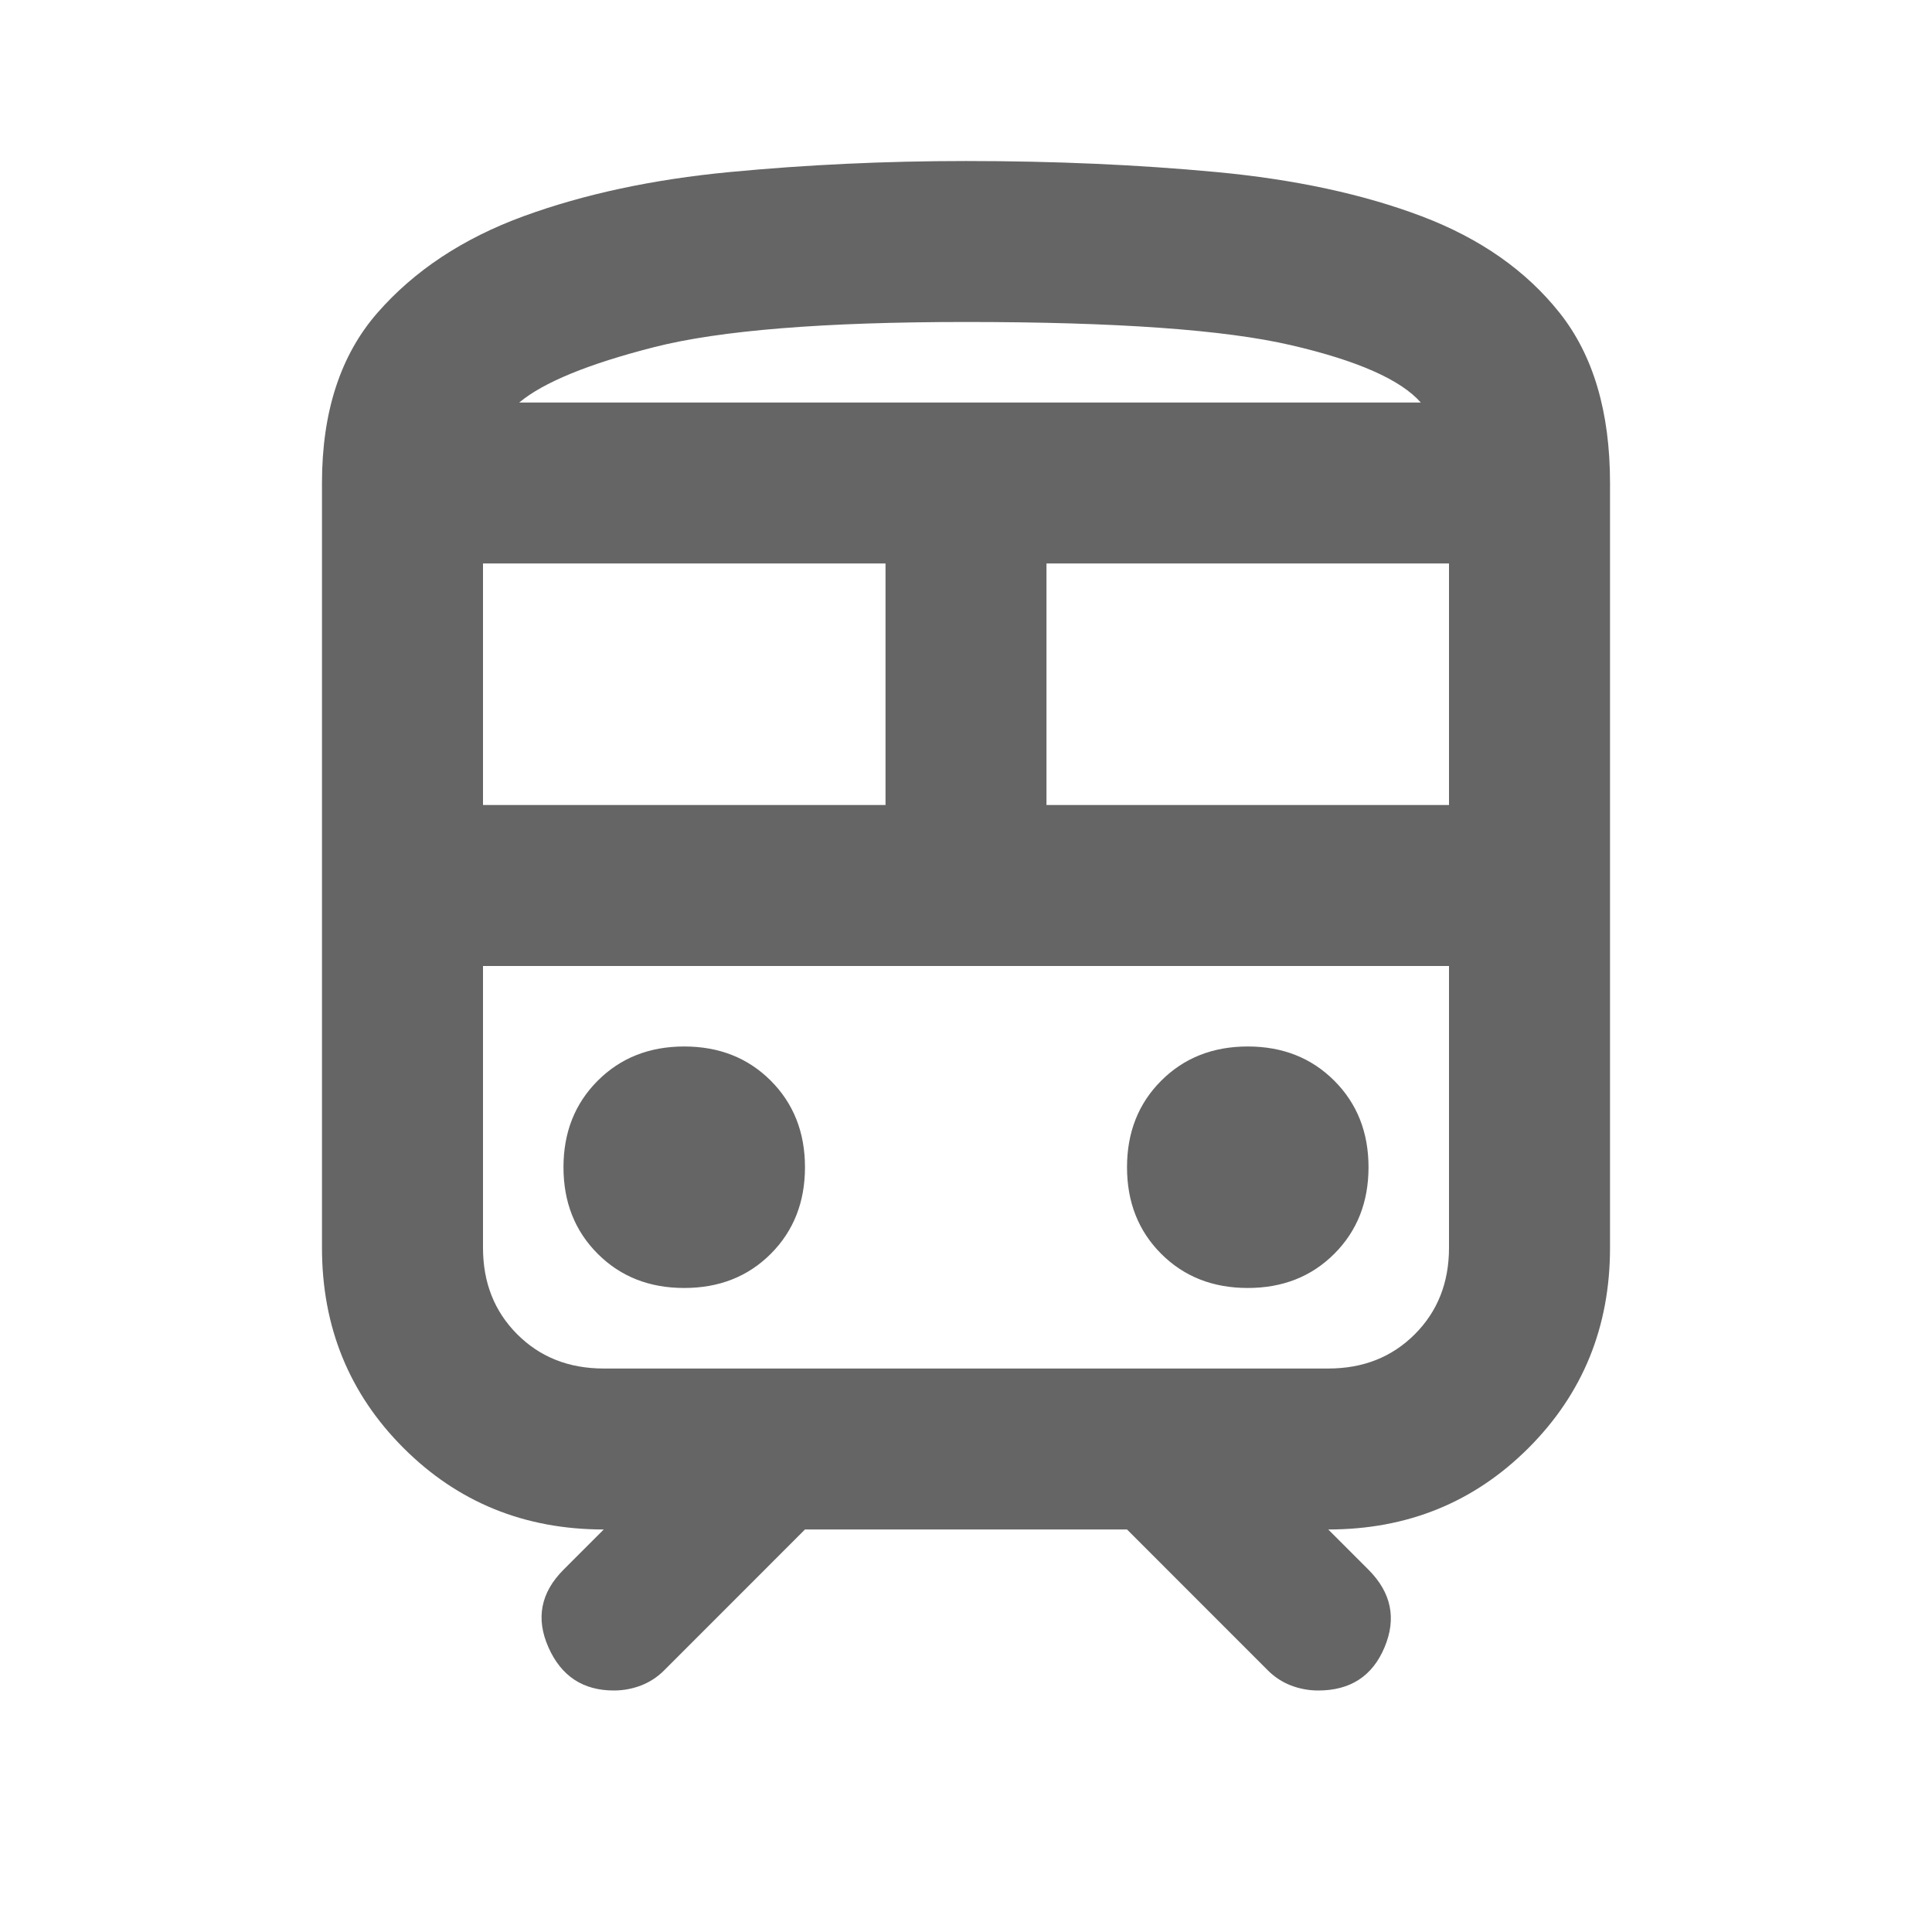 <svg width="32" height="32" viewBox="0 0 32 32" fill="none" xmlns="http://www.w3.org/2000/svg">
<path d="M5.333 20.667V8C5.333 6.822 5.639 5.883 6.25 5.183C6.861 4.483 7.667 3.95 8.667 3.583C9.667 3.217 10.806 2.972 12.083 2.85C13.361 2.728 14.667 2.667 16 2.667C17.467 2.667 18.85 2.728 20.15 2.85C21.45 2.972 22.583 3.217 23.55 3.583C24.517 3.95 25.278 4.483 25.833 5.183C26.389 5.883 26.667 6.822 26.667 8V20.667C26.667 21.978 26.217 23.083 25.317 23.983C24.417 24.883 23.311 25.333 22 25.333L22.667 26C23.044 26.378 23.133 26.806 22.933 27.283C22.733 27.761 22.367 28 21.833 28C21.678 28 21.528 27.972 21.383 27.917C21.239 27.861 21.111 27.778 21 27.667L18.667 25.333H13.333L11 27.667C10.889 27.778 10.761 27.861 10.617 27.917C10.472 27.972 10.322 28 10.167 28C9.656 28 9.294 27.761 9.083 27.283C8.872 26.806 8.956 26.378 9.333 26L10 25.333C8.689 25.333 7.583 24.883 6.683 23.983C5.783 23.083 5.333 21.978 5.333 20.667ZM16 5.333C13.644 5.333 11.922 5.472 10.833 5.75C9.744 6.028 9 6.333 8.6 6.667H23.533C23.2 6.289 22.483 5.972 21.383 5.717C20.283 5.461 18.489 5.333 16 5.333ZM8 13.333H14.667V9.333H8V13.333ZM22 16H8H24H22ZM17.333 13.333H24V9.333H17.333V13.333ZM11.333 21.333C11.911 21.333 12.389 21.145 12.767 20.767C13.144 20.389 13.333 19.911 13.333 19.333C13.333 18.756 13.144 18.278 12.767 17.9C12.389 17.522 11.911 17.333 11.333 17.333C10.755 17.333 10.278 17.522 9.9 17.9C9.522 18.278 9.333 18.756 9.333 19.333C9.333 19.911 9.522 20.389 9.9 20.767C10.278 21.145 10.755 21.333 11.333 21.333ZM20.667 21.333C21.244 21.333 21.722 21.145 22.1 20.767C22.478 20.389 22.667 19.911 22.667 19.333C22.667 18.756 22.478 18.278 22.1 17.9C21.722 17.522 21.244 17.333 20.667 17.333C20.089 17.333 19.611 17.522 19.233 17.9C18.855 18.278 18.667 18.756 18.667 19.333C18.667 19.911 18.855 20.389 19.233 20.767C19.611 21.145 20.089 21.333 20.667 21.333ZM10 22.667H22C22.578 22.667 23.055 22.478 23.433 22.1C23.811 21.722 24 21.244 24 20.667V16H8V20.667C8 21.244 8.189 21.722 8.567 22.1C8.944 22.478 9.422 22.667 10 22.667ZM16 6.667H23.533H8.6H16Z" fill="#656565"/>
</svg>
